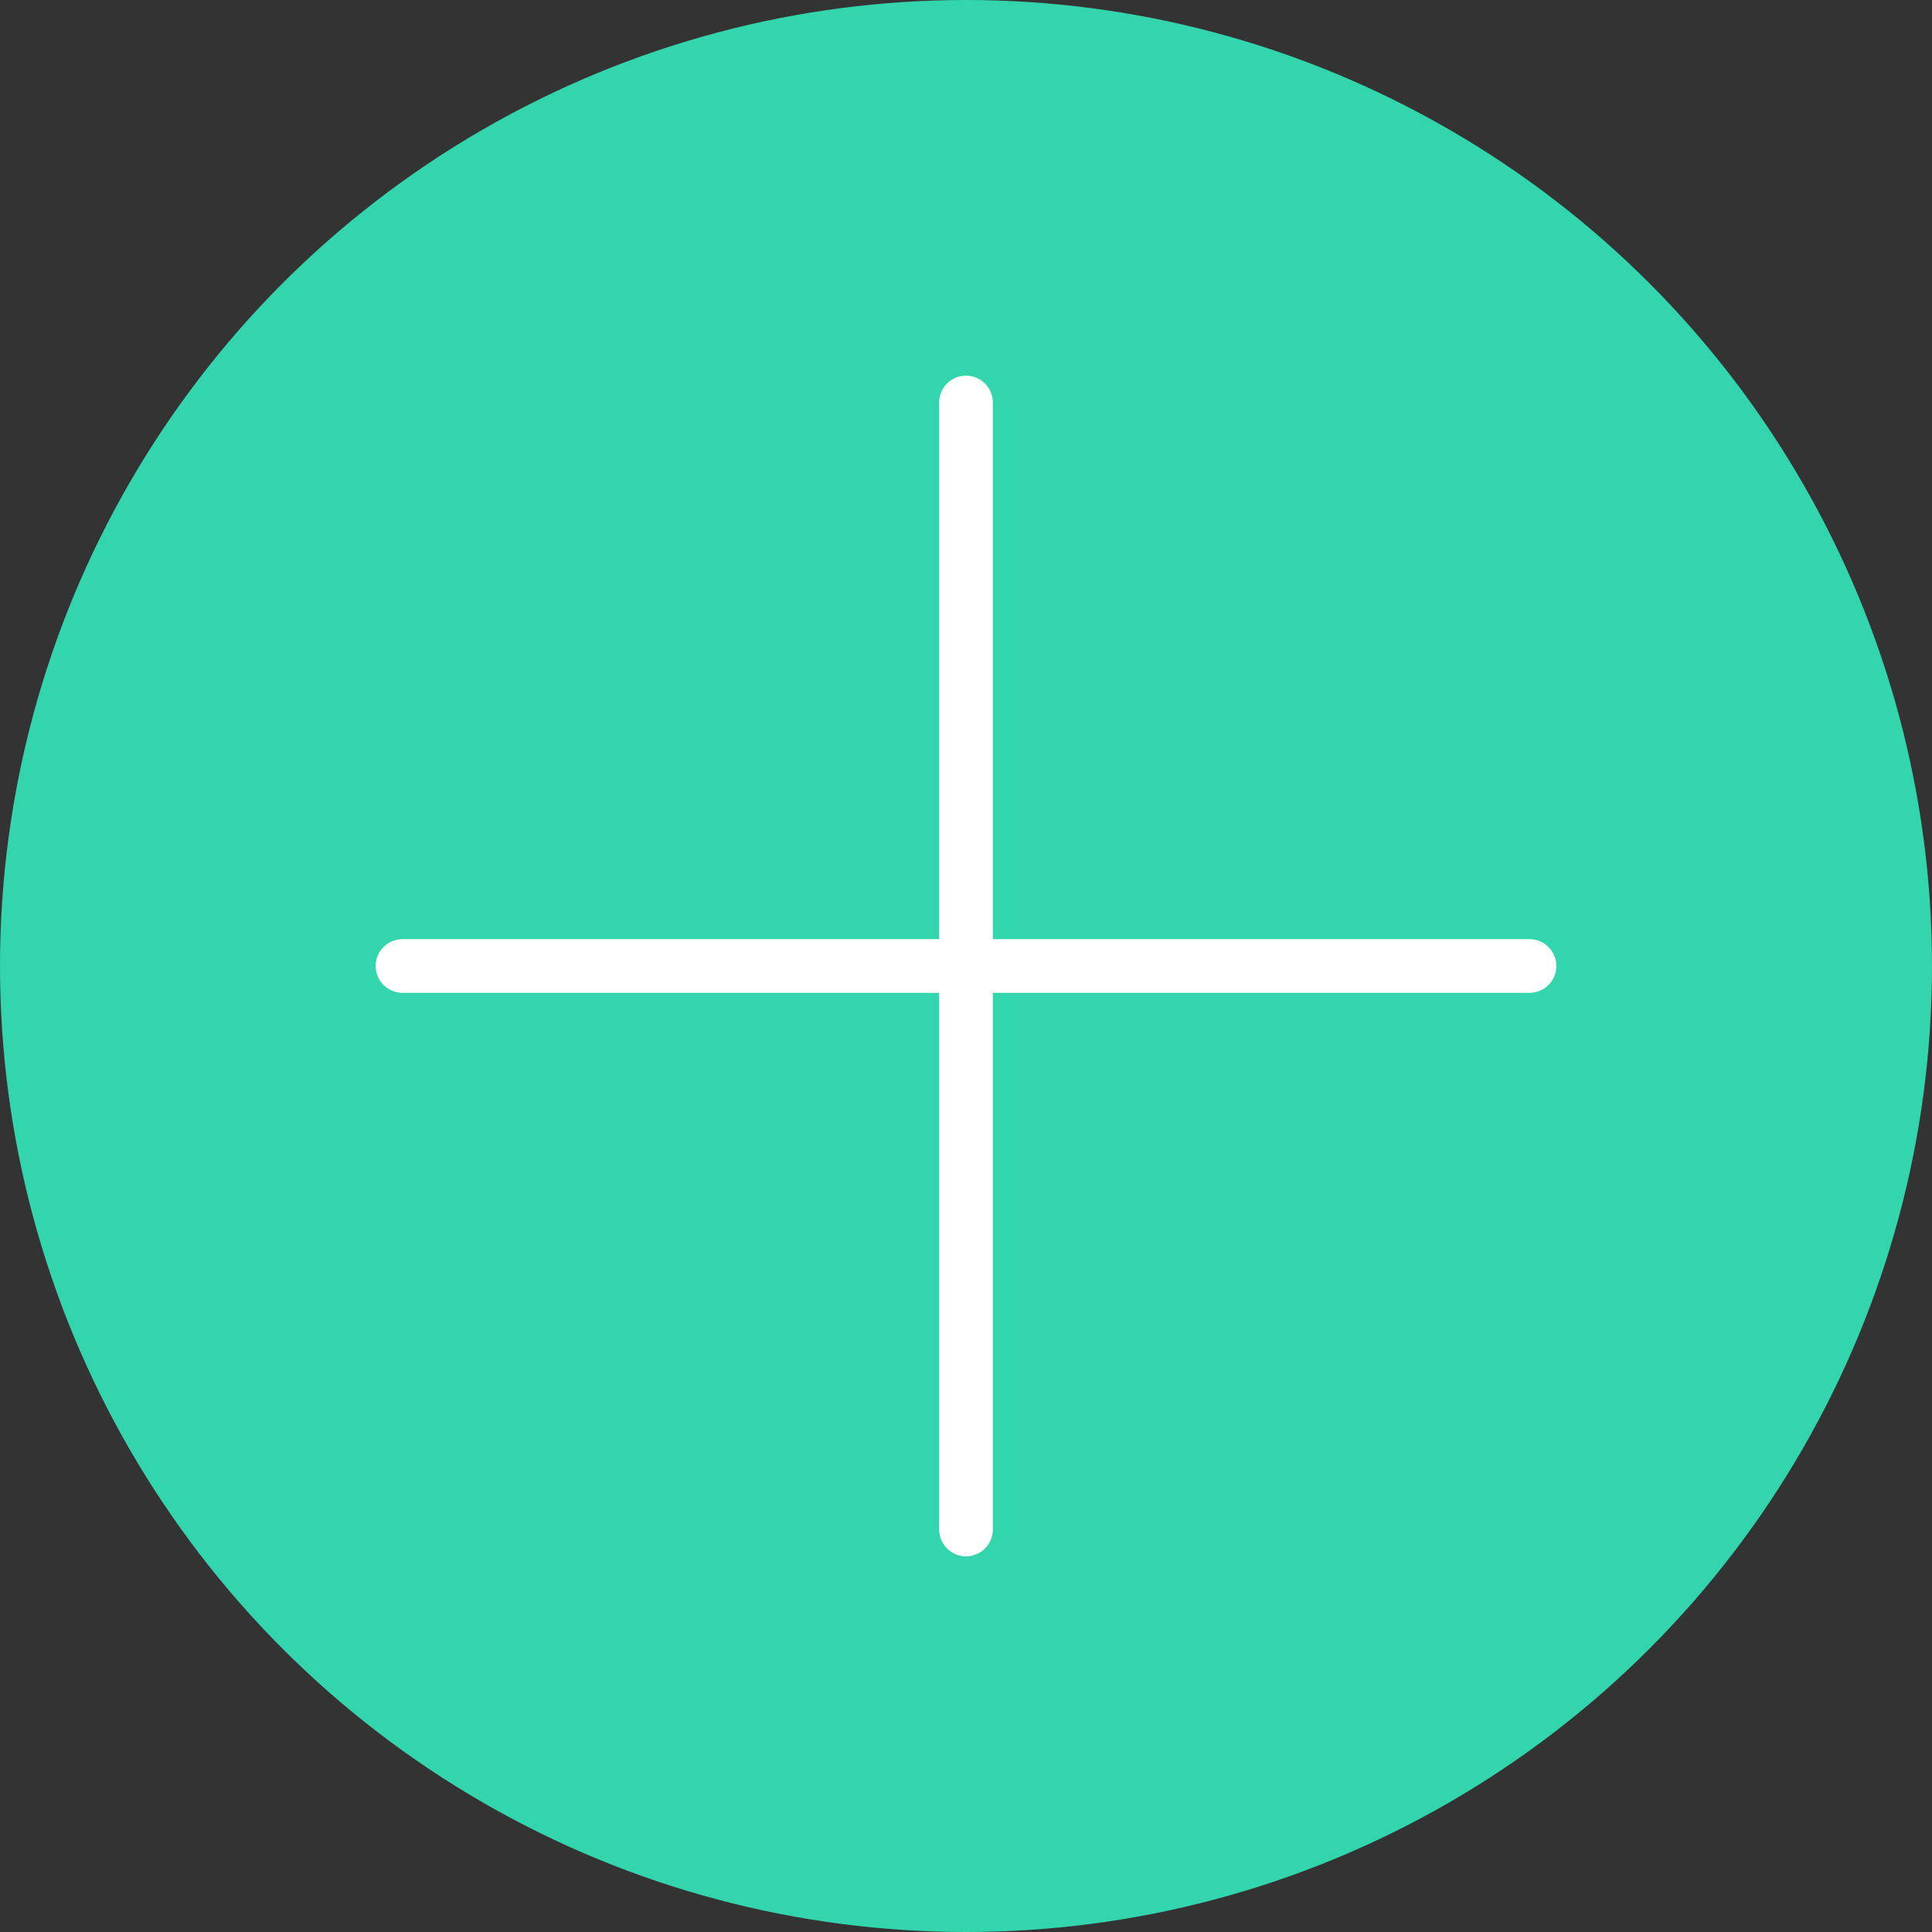 <?xml version="1.0" encoding="UTF-8"?> <svg xmlns="http://www.w3.org/2000/svg" width="72" height="72" viewBox="0 0 72 72" fill="none"><rect x="0" y="0" width="72" height="72" fill="#333333" stroke="none"/> <circle cx="36" cy="36" r="36" fill="#33D5AD"></circle> <path d="M15 36H57M36 57L36 15" stroke="white" stroke-width="2" stroke-linecap="round"></path> </svg> 